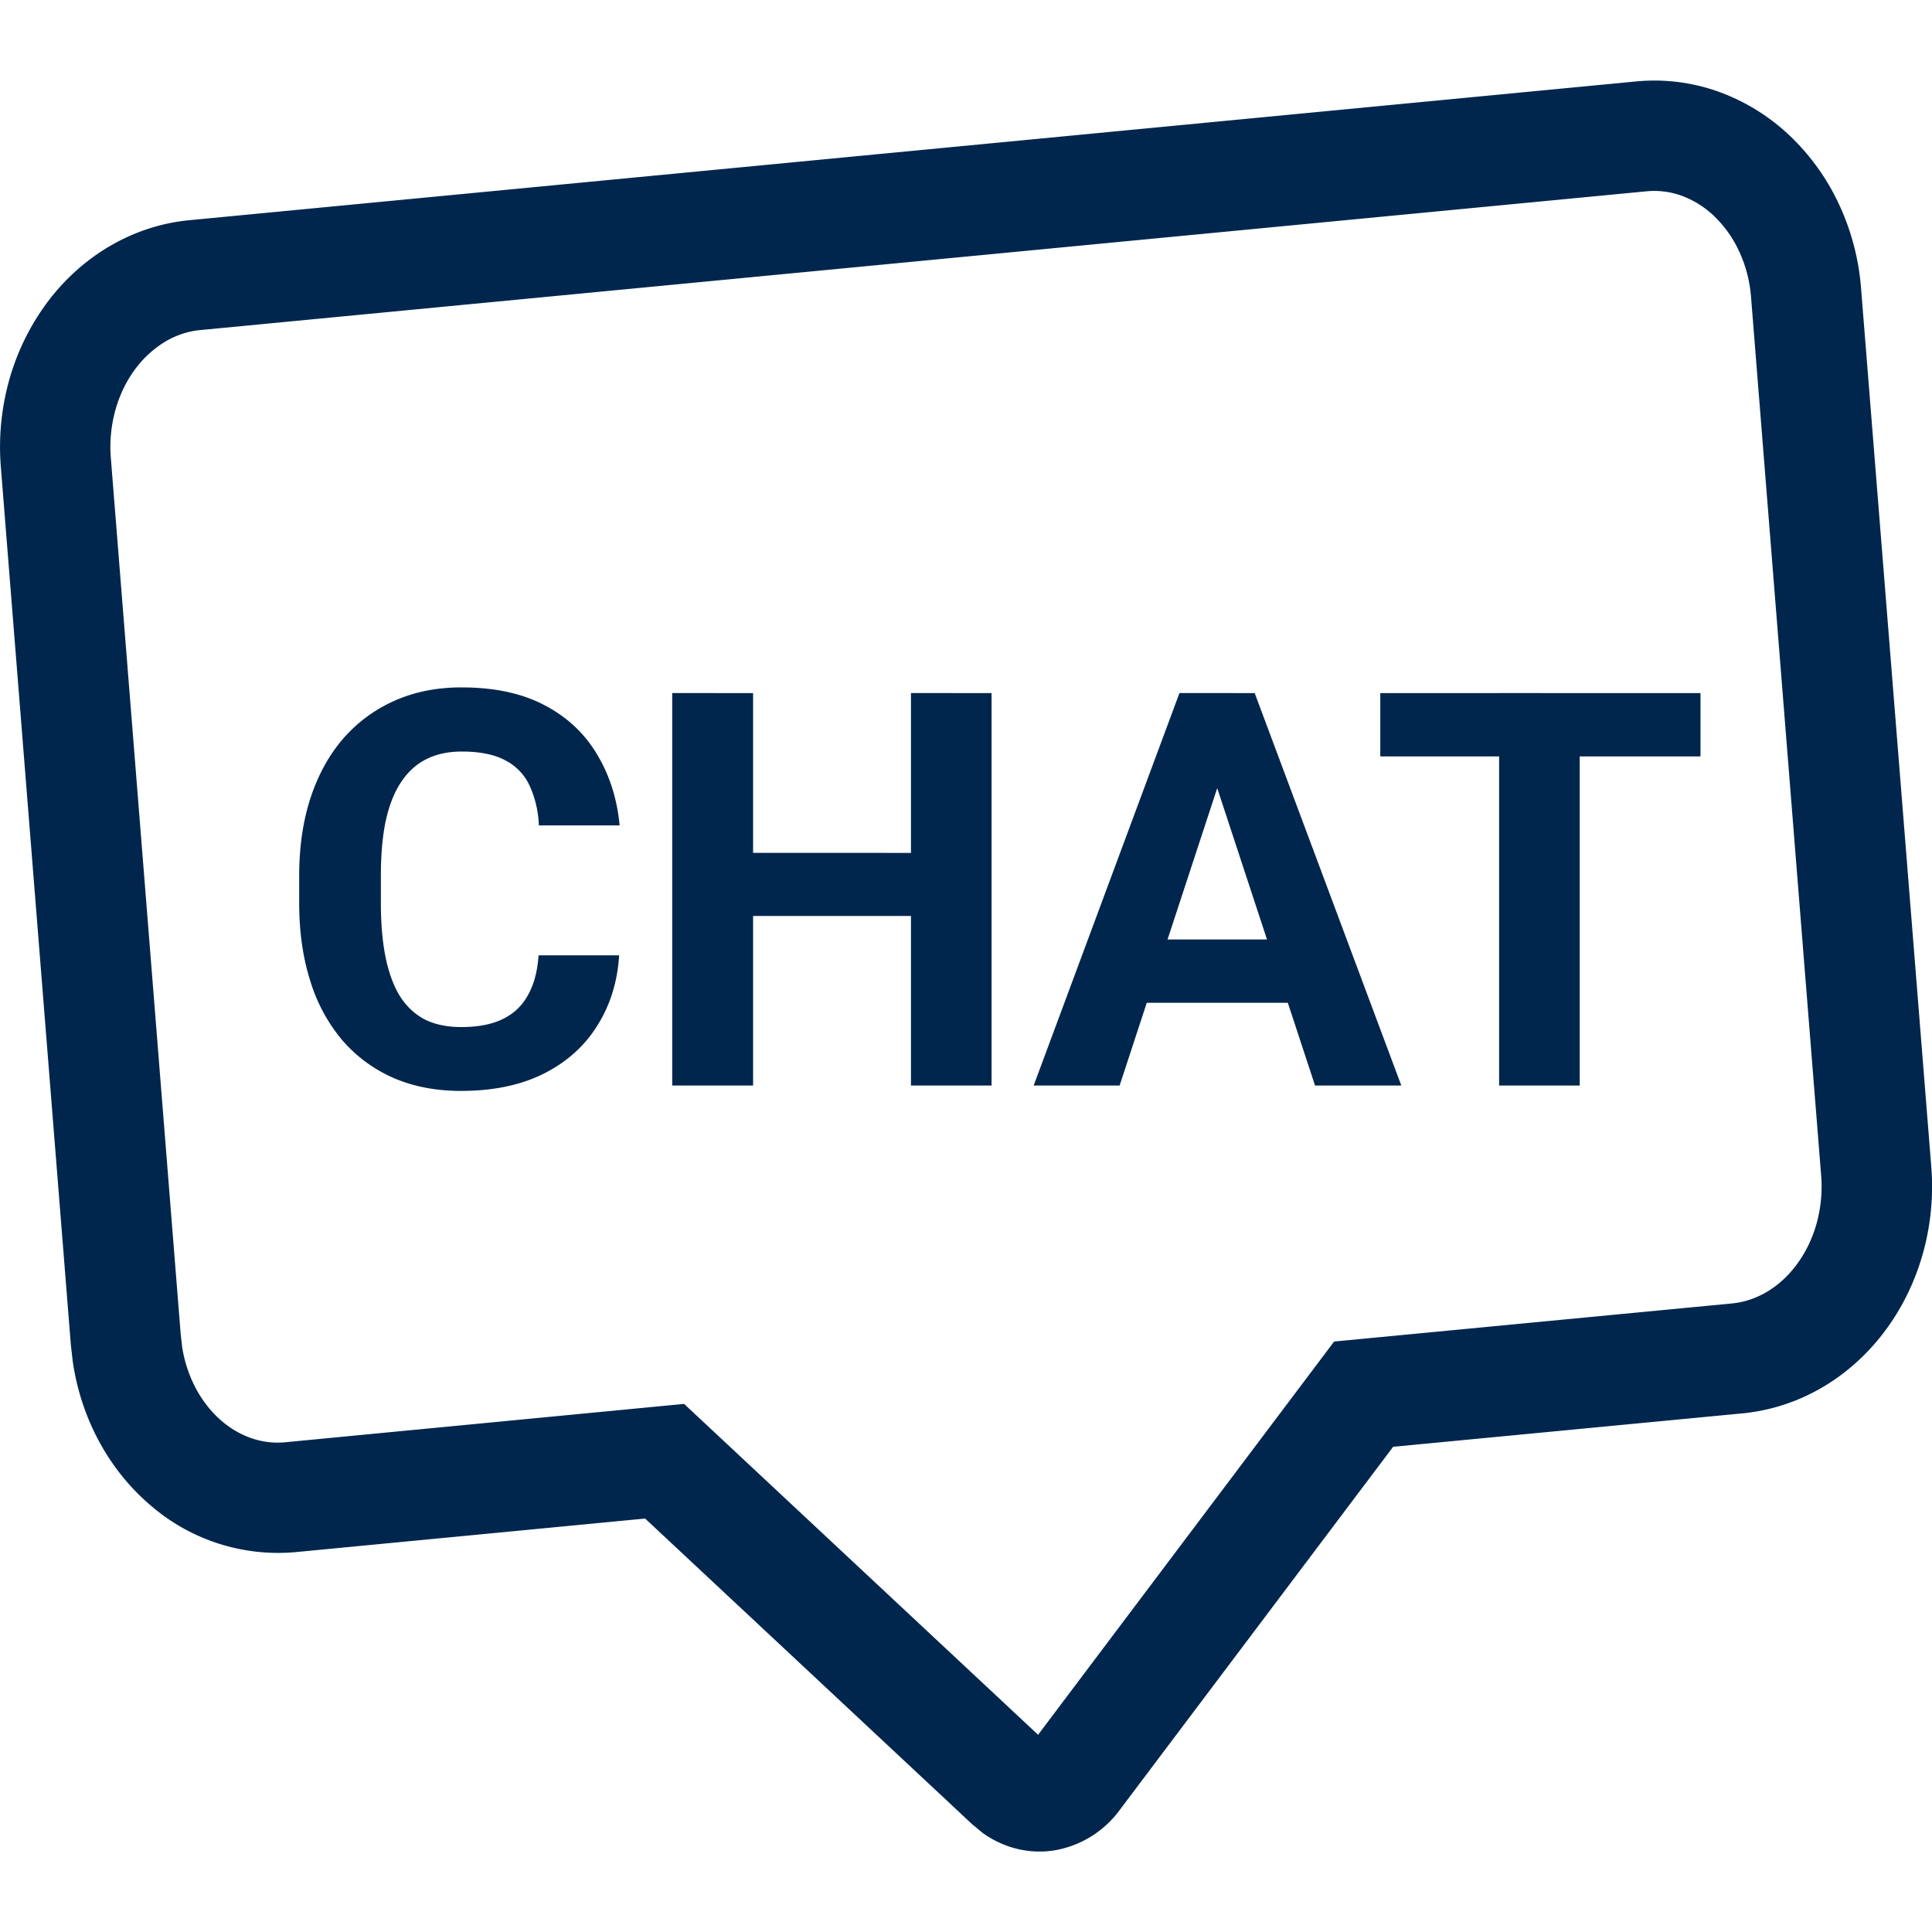 <svg xmlns="http://www.w3.org/2000/svg" fill="none" height="35" width="35" viewBox="0 0 35 35">
  <title>Chat icon</title>
  <path fill-rule="evenodd" clip-rule="evenodd" d="M33.715 5.224a4.4 4.4 0 0 0-.41-1.545 4.1 4.1 0 0 0-.917-1.254 3.7 3.7 0 0 0-1.286-.775 3.45 3.45 0 0 0-1.458-.175L3.431 3.989c-.492.047-.97.2-1.408.45S1.196 5.032.88 5.446a4.3 4.3 0 0 0-.705 1.41 4.5 4.5 0 0 0-.16 1.6l1.269 15.913.036.31c.153 1.025.654 1.95 1.403 2.588a3.53 3.53 0 0 0 2.634.851l6.33-.608 5.926 5.539.19.157c.387.277.854.39 1.311.313a1.85 1.85 0 0 0 1.168-.726l4.956-6.583 6.332-.606c.492-.048.97-.2 1.408-.45s.827-.593 1.144-1.008c.317-.414.557-.894.705-1.41a4.5 4.5 0 0 0 .16-1.6zm-2.337 18.389c.204-.02.41-.084.607-.196.198-.113.386-.275.547-.486s.29-.464.372-.747c.081-.284.112-.586.088-.888l-1.27-15.913a2.4 2.4 0 0 0-.224-.847 2.1 2.1 0 0 0-.465-.64 1.7 1.7 0 0 0-.585-.356 1.45 1.45 0 0 0-.613-.075L3.622 5.98c-.204.02-.41.084-.607.196a1.9 1.9 0 0 0-.547.486c-.162.21-.29.464-.372.747a2.5 2.5 0 0 0-.088.888l1.266 15.878.027.236c.091.564.364 1.032.718 1.334.353.3.762.42 1.146.383l7.228-.695 6.413 5.994 5.363-7.124z" fill="#00264D"/>
  <path d="M9.756 17.307h1.46q-.044.717-.396 1.274-.346.556-.971.87-.62.311-1.495.312-.683 0-1.225-.235a2.6 2.6 0 0 1-.928-.683 3.05 3.05 0 0 1-.58-1.075q-.201-.63-.201-1.41v-.494q0-.78.205-1.41.21-.636.596-1.08.39-.444.932-.684t1.211-.239q.889 0 1.5.322.615.322.951.89.342.565.41 1.288H9.762a1.9 1.9 0 0 0-.171-.727.97.97 0 0 0-.444-.455q-.293-.156-.782-.156-.366 0-.64.137-.273.137-.458.415-.186.278-.279.703-.088.42-.088.986v.503q0 .552.083.972.083.415.254.703.176.283.45.43.278.142.668.142.46 0 .757-.147.298-.146.454-.435.162-.287.19-.717m7.163-1.856v1.143h-3.711V15.45zm-3.276-2.895v7.109h-1.465v-7.11zm4.32 0v7.109h-1.46v-7.11zm4.254 1.216-1.934 5.893h-1.557l2.641-7.11h.991zm1.606 5.893-1.938-5.893-.157-1.216h1.002l2.656 7.109zm-.088-2.646v1.147h-3.754v-1.147zm4.883-4.463v7.109h-1.46v-7.11zm2.188 0v1.147h-5.801v-1.147z" fill="#00264D"/>
</svg>
